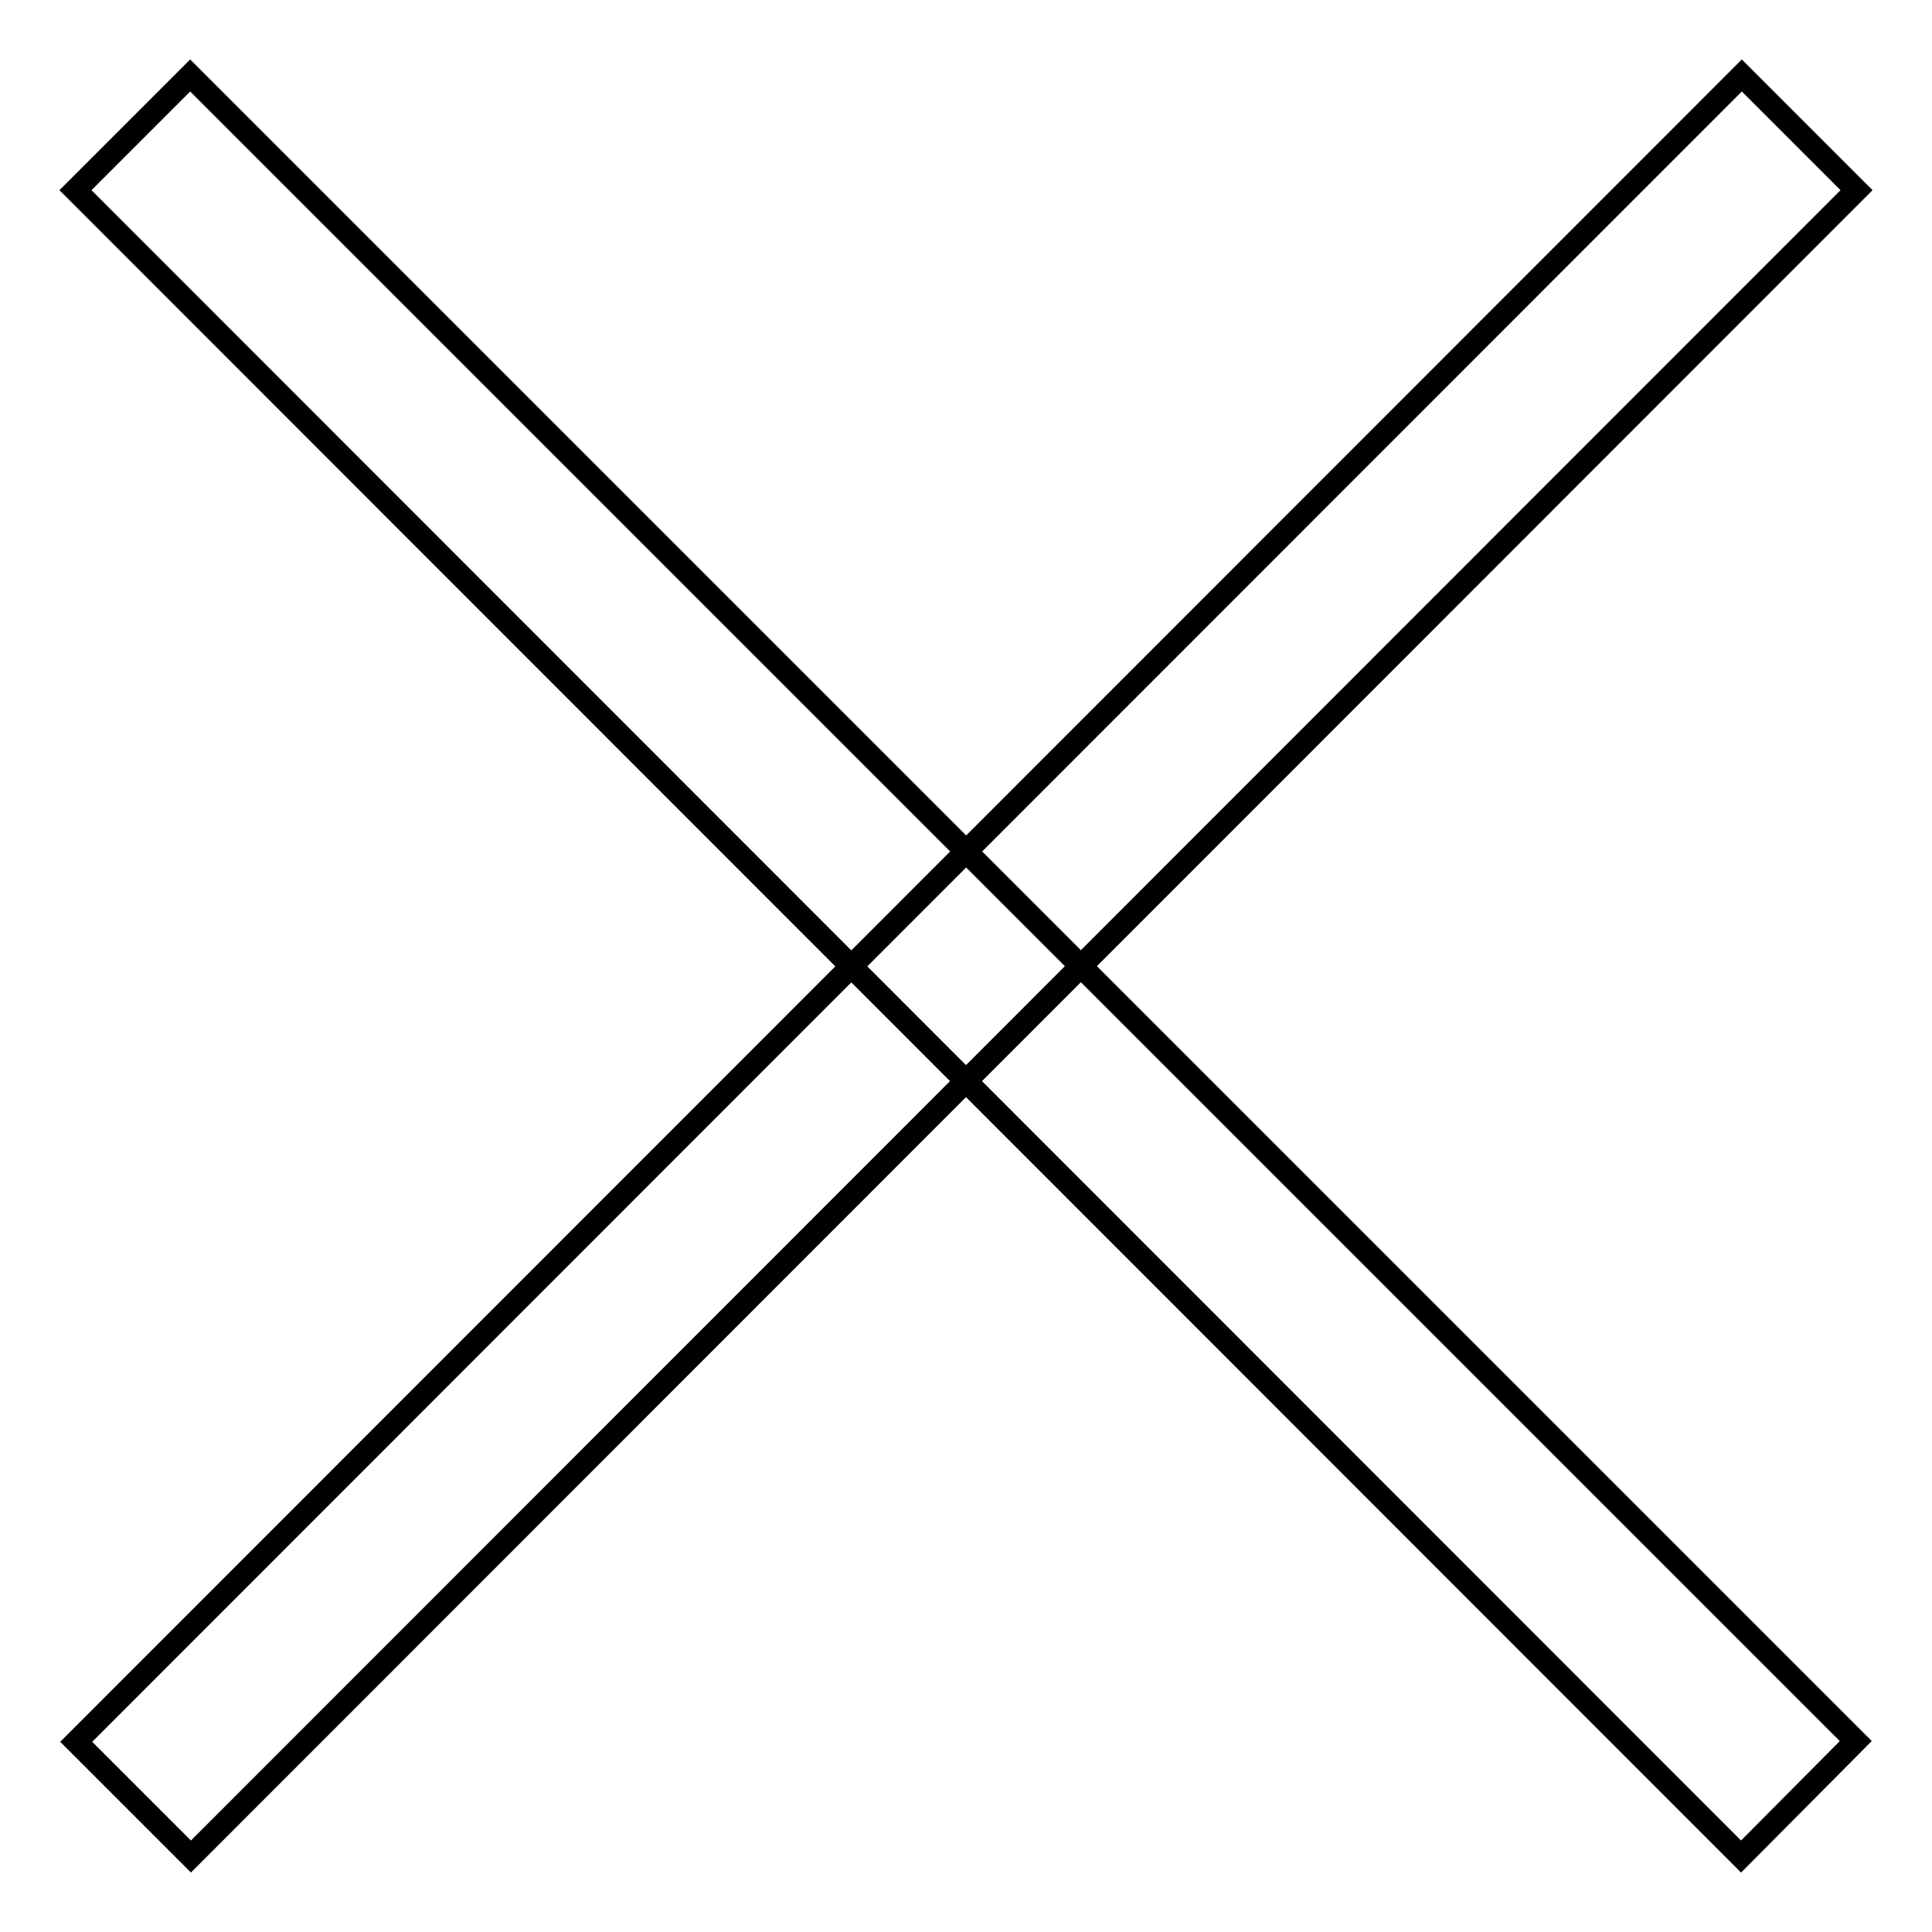 <?xml version="1.0" encoding="utf-8"?>
<!-- Svg Vector Icons : http://www.onlinewebfonts.com/icon -->
<!DOCTYPE svg PUBLIC "-//W3C//DTD SVG 1.1//EN" "http://www.w3.org/Graphics/SVG/1.1/DTD/svg11.dtd">
<svg version="1.1" xmlns="http://www.w3.org/2000/svg" xmlns:xlink="http://www.w3.org/1999/xlink" x="0px" y="0px" viewBox="0 0 256 256" enable-background="new 0 0 256 256" xml:space="preserve">
<g><g><path stroke-width="3" fill-opacity="0" stroke="#000000"  d="M246,25.2L25.3,246l-15.2-15.2L230.8,10L246,25.2z"/><path stroke-width="3" fill-opacity="0" stroke="#000000"  d="M25.2,10l220.7,220.7L230.7,246L10,25.2L25.2,10z"/></g></g>
</svg>